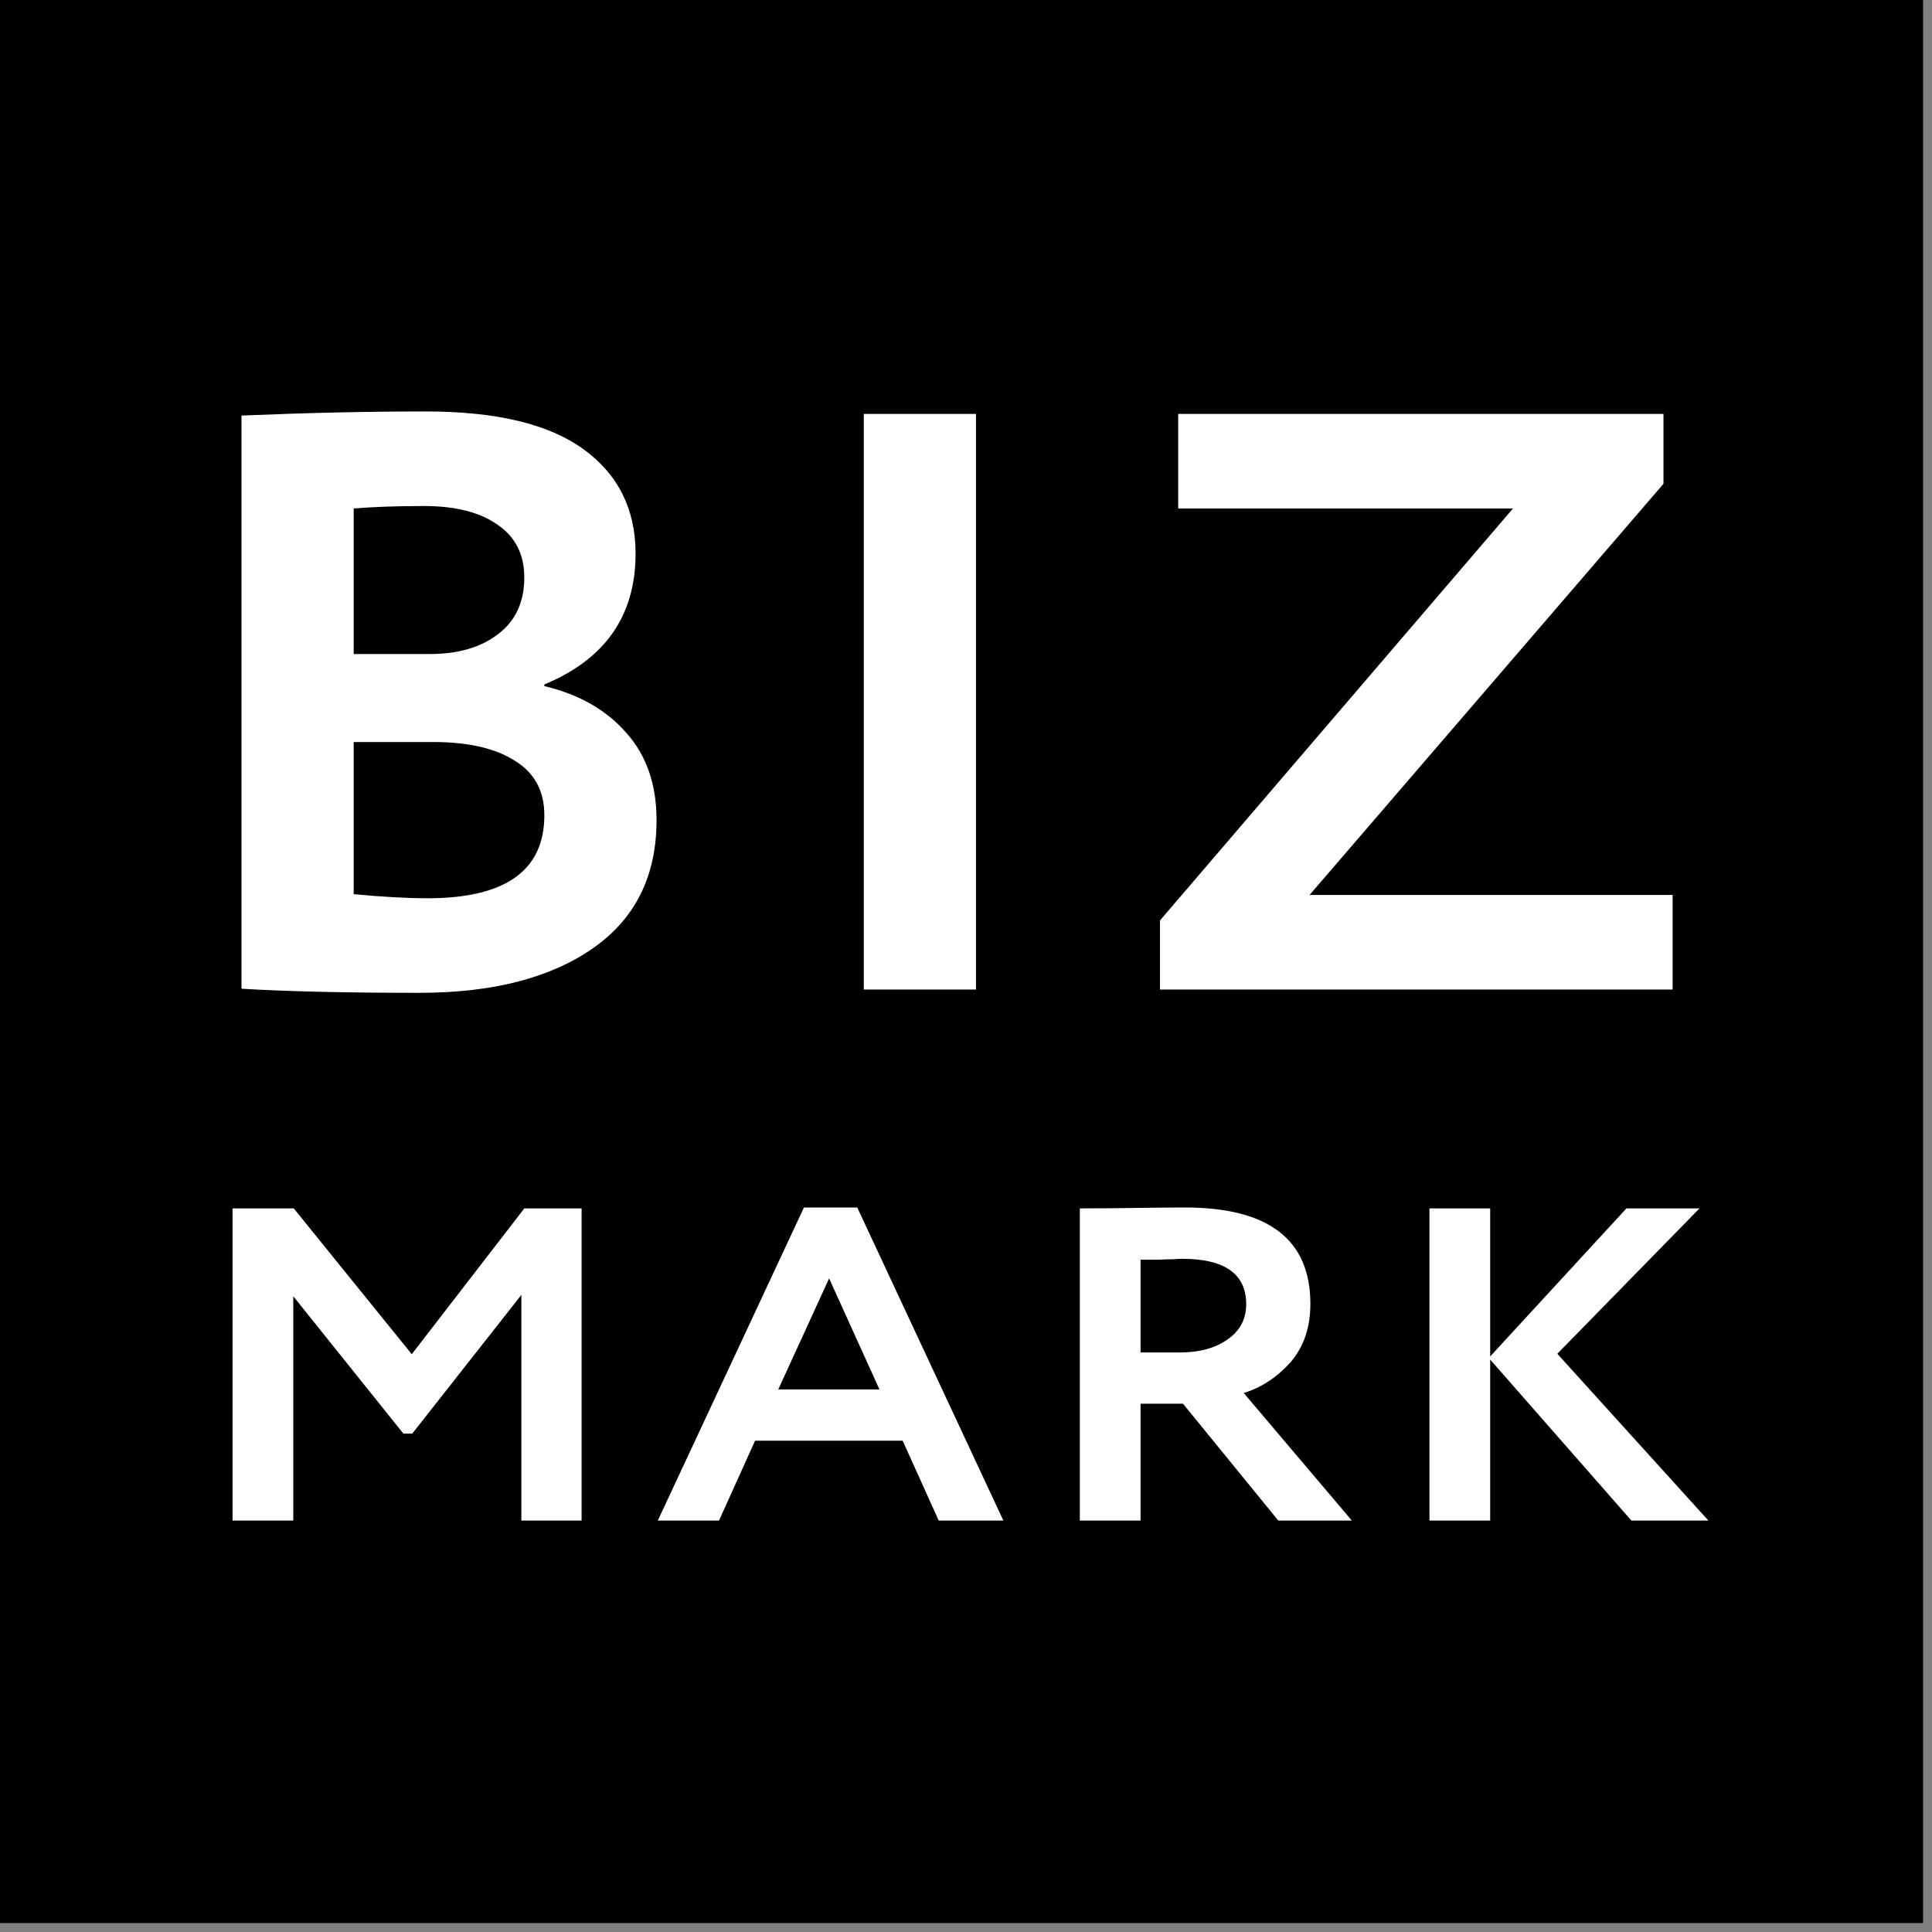 <svg width="216" height="216" viewBox="0 0 216 216" fill="none" xmlns="http://www.w3.org/2000/svg">
<rect x="0" y="0" width="216" height="216" fill="#808080" stroke="none"/>
<rect width="215" height="215" fill="black"/>
<path d="M27 110.54V46.46C34.343 46.153 41.21 46 47.601 46C55.488 46 61.369 47.41 65.244 50.229C69.12 53.049 71.057 56.941 71.057 61.905C71.057 68.831 67.658 73.704 60.859 76.523V76.707C64.734 77.627 67.794 79.373 70.037 81.948C72.281 84.461 73.403 87.709 73.403 91.693C73.403 97.945 71.023 102.726 66.264 106.035C61.505 109.345 55.046 111 46.887 111C38.728 111 32.099 110.847 27 110.54ZM48.417 82.959H39.544V99.968C42.74 100.274 45.493 100.427 47.805 100.427C56.508 100.427 60.859 97.332 60.859 91.141C60.859 88.445 59.771 86.422 57.595 85.074C55.42 83.664 52.36 82.959 48.417 82.959ZM47.397 56.573C44.405 56.573 41.788 56.665 39.544 56.849V73.122H48.009C51.204 73.122 53.754 72.386 55.658 70.915C57.629 69.444 58.615 67.33 58.615 64.571C58.615 61.997 57.629 60.036 55.658 58.687C53.686 57.278 50.932 56.573 47.397 56.573ZM109.116 110.632H96.572V46.276H109.116V110.632ZM169.153 56.849H131.724V46.276H185.98V54.09L146.41 100.059H187V110.632H129.685V102.909L169.153 56.849Z" fill="white"/>
<path d="M32.789 170H26V135.1H32.844L46.036 151.403L58.62 135.1H65.023V170H58.289V144.772L46.091 160.278H45.097L32.789 144.922V170ZM80.387 170H73.543L89.881 135H95.842L112.179 170H104.949L100.92 161.075H84.416L80.387 170ZM98.325 155.342L92.696 142.927L87.01 155.342H98.325ZM127.515 156.937V170H120.726V135.1C122.639 135.1 124.718 135.083 126.963 135.05C129.207 135.017 131.047 135 132.482 135C141.829 135 146.502 138.59 146.502 145.769C146.502 148.428 145.748 150.622 144.239 152.35C142.73 154.012 141.001 155.142 139.05 155.741L151.138 170H142.914L132.261 156.937H127.515ZM132.151 140.734C131.967 140.734 131.673 140.75 131.268 140.783C130.863 140.783 130.293 140.8 129.557 140.833C128.821 140.833 128.14 140.833 127.515 140.833V151.204H131.93C134.102 151.204 135.868 150.722 137.229 149.758C138.627 148.794 139.326 147.481 139.326 145.819C139.326 142.429 136.935 140.734 132.151 140.734ZM166.604 170H159.815V135.1H166.604V151.652L181.838 135.1H190.006L174.11 151.353L191 170H182.39L166.604 152.001V170Z" fill="white"/>
</svg>
